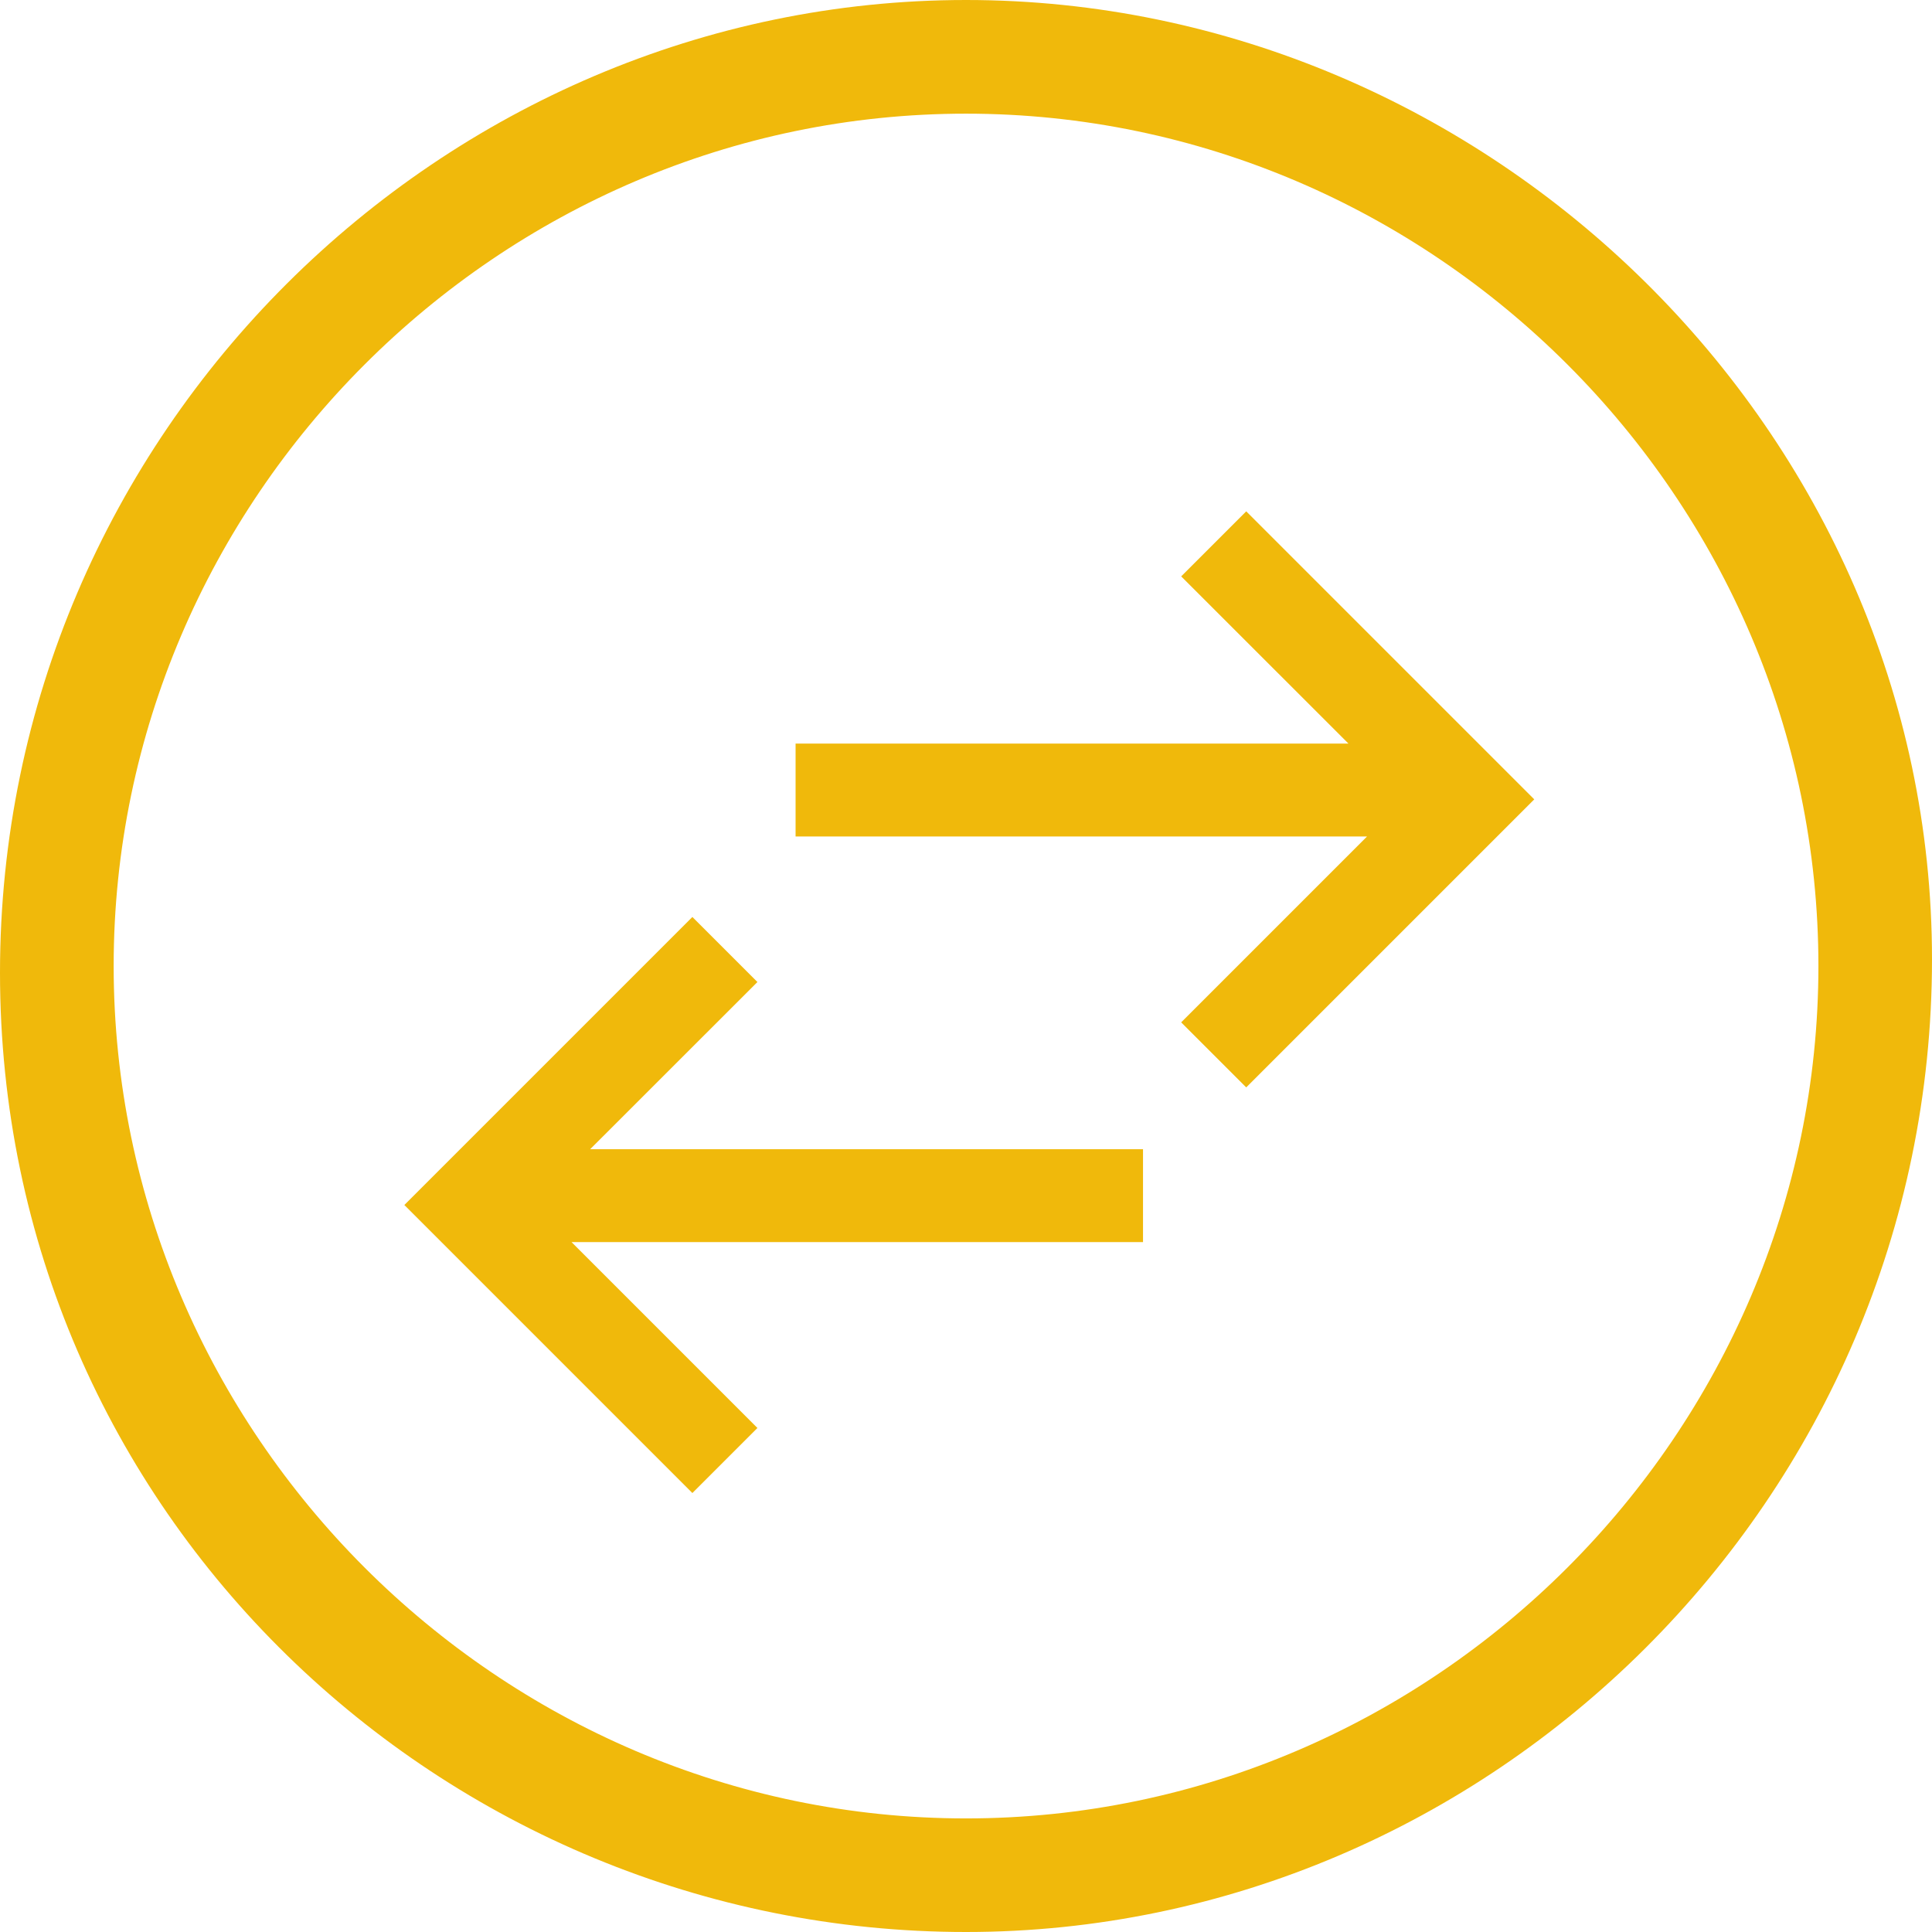 <svg width="24" height="24" viewBox="0 0 24 24" fill="none" xmlns="http://www.w3.org/2000/svg">
<path fill-rule="evenodd" clip-rule="evenodd" d="M24 11.916C24 5.371 18.5 0 12 0C5.5 0 0 5.371 0 12.084C0 18.797 5.5 24 12 24C18.5 24 24 18.63 24 11.916ZM1.412 12C1.412 6.194 6.194 1.412 12 1.412C17.807 1.412 22.589 6.194 22.589 12C22.589 17.807 17.807 22.589 12 22.589C6.194 22.589 1.412 17.807 1.412 12Z" fill="#F0B90B"/>
<path fill-rule="evenodd" clip-rule="evenodd" d="M14.673 7.16L15.481 6.352L19.059 9.93L15.481 13.508L14.673 12.7L16.982 10.391H9.883V9.237H16.751L14.673 7.16Z" fill="#F0B90B"/>
<path fill-rule="evenodd" clip-rule="evenodd" d="M9.409 12.199L8.601 11.391L5.023 14.969L8.601 18.547L9.409 17.739L7.1 15.43H14.199V14.276H7.331L9.409 12.199Z" fill="#F0B90B"/>
</svg>
